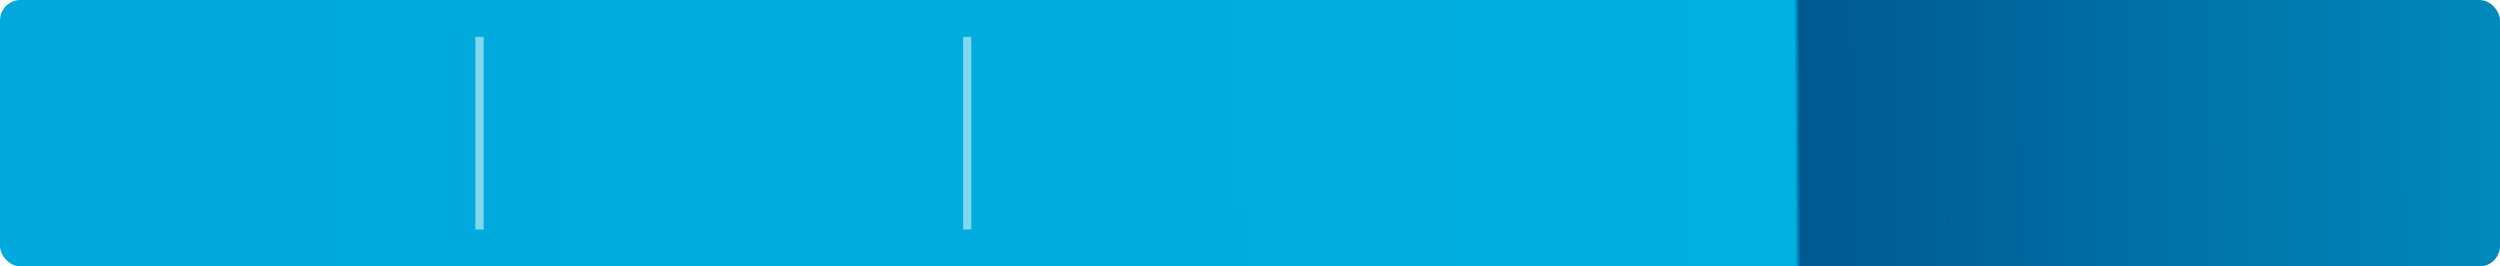 <?xml version="1.0" encoding="UTF-8"?> <svg xmlns="http://www.w3.org/2000/svg" width="610" height="65" viewBox="0 0 610 65" fill="none"> <rect width="610" height="65" rx="5" fill="url(#paint0_linear)"></rect> <line x1="117" y1="9" x2="117" y2="56" stroke="#7ED9EF" stroke-width="2"></line> <line x1="236" y1="9" x2="236" y2="56" stroke="#7ED9EF" stroke-width="2"></line> <defs> <linearGradient id="paint0_linear" x1="-1.46916e-07" y1="36.5" x2="610" y2="33" gradientUnits="userSpaceOnUse"> <stop stop-color="#01A8DB"></stop> <stop offset="0.718" stop-color="#00B0DF"></stop> <stop offset="0.72" stop-color="#005890"></stop> <stop offset="1" stop-color="#0089BB"></stop> </linearGradient> </defs> </svg> 